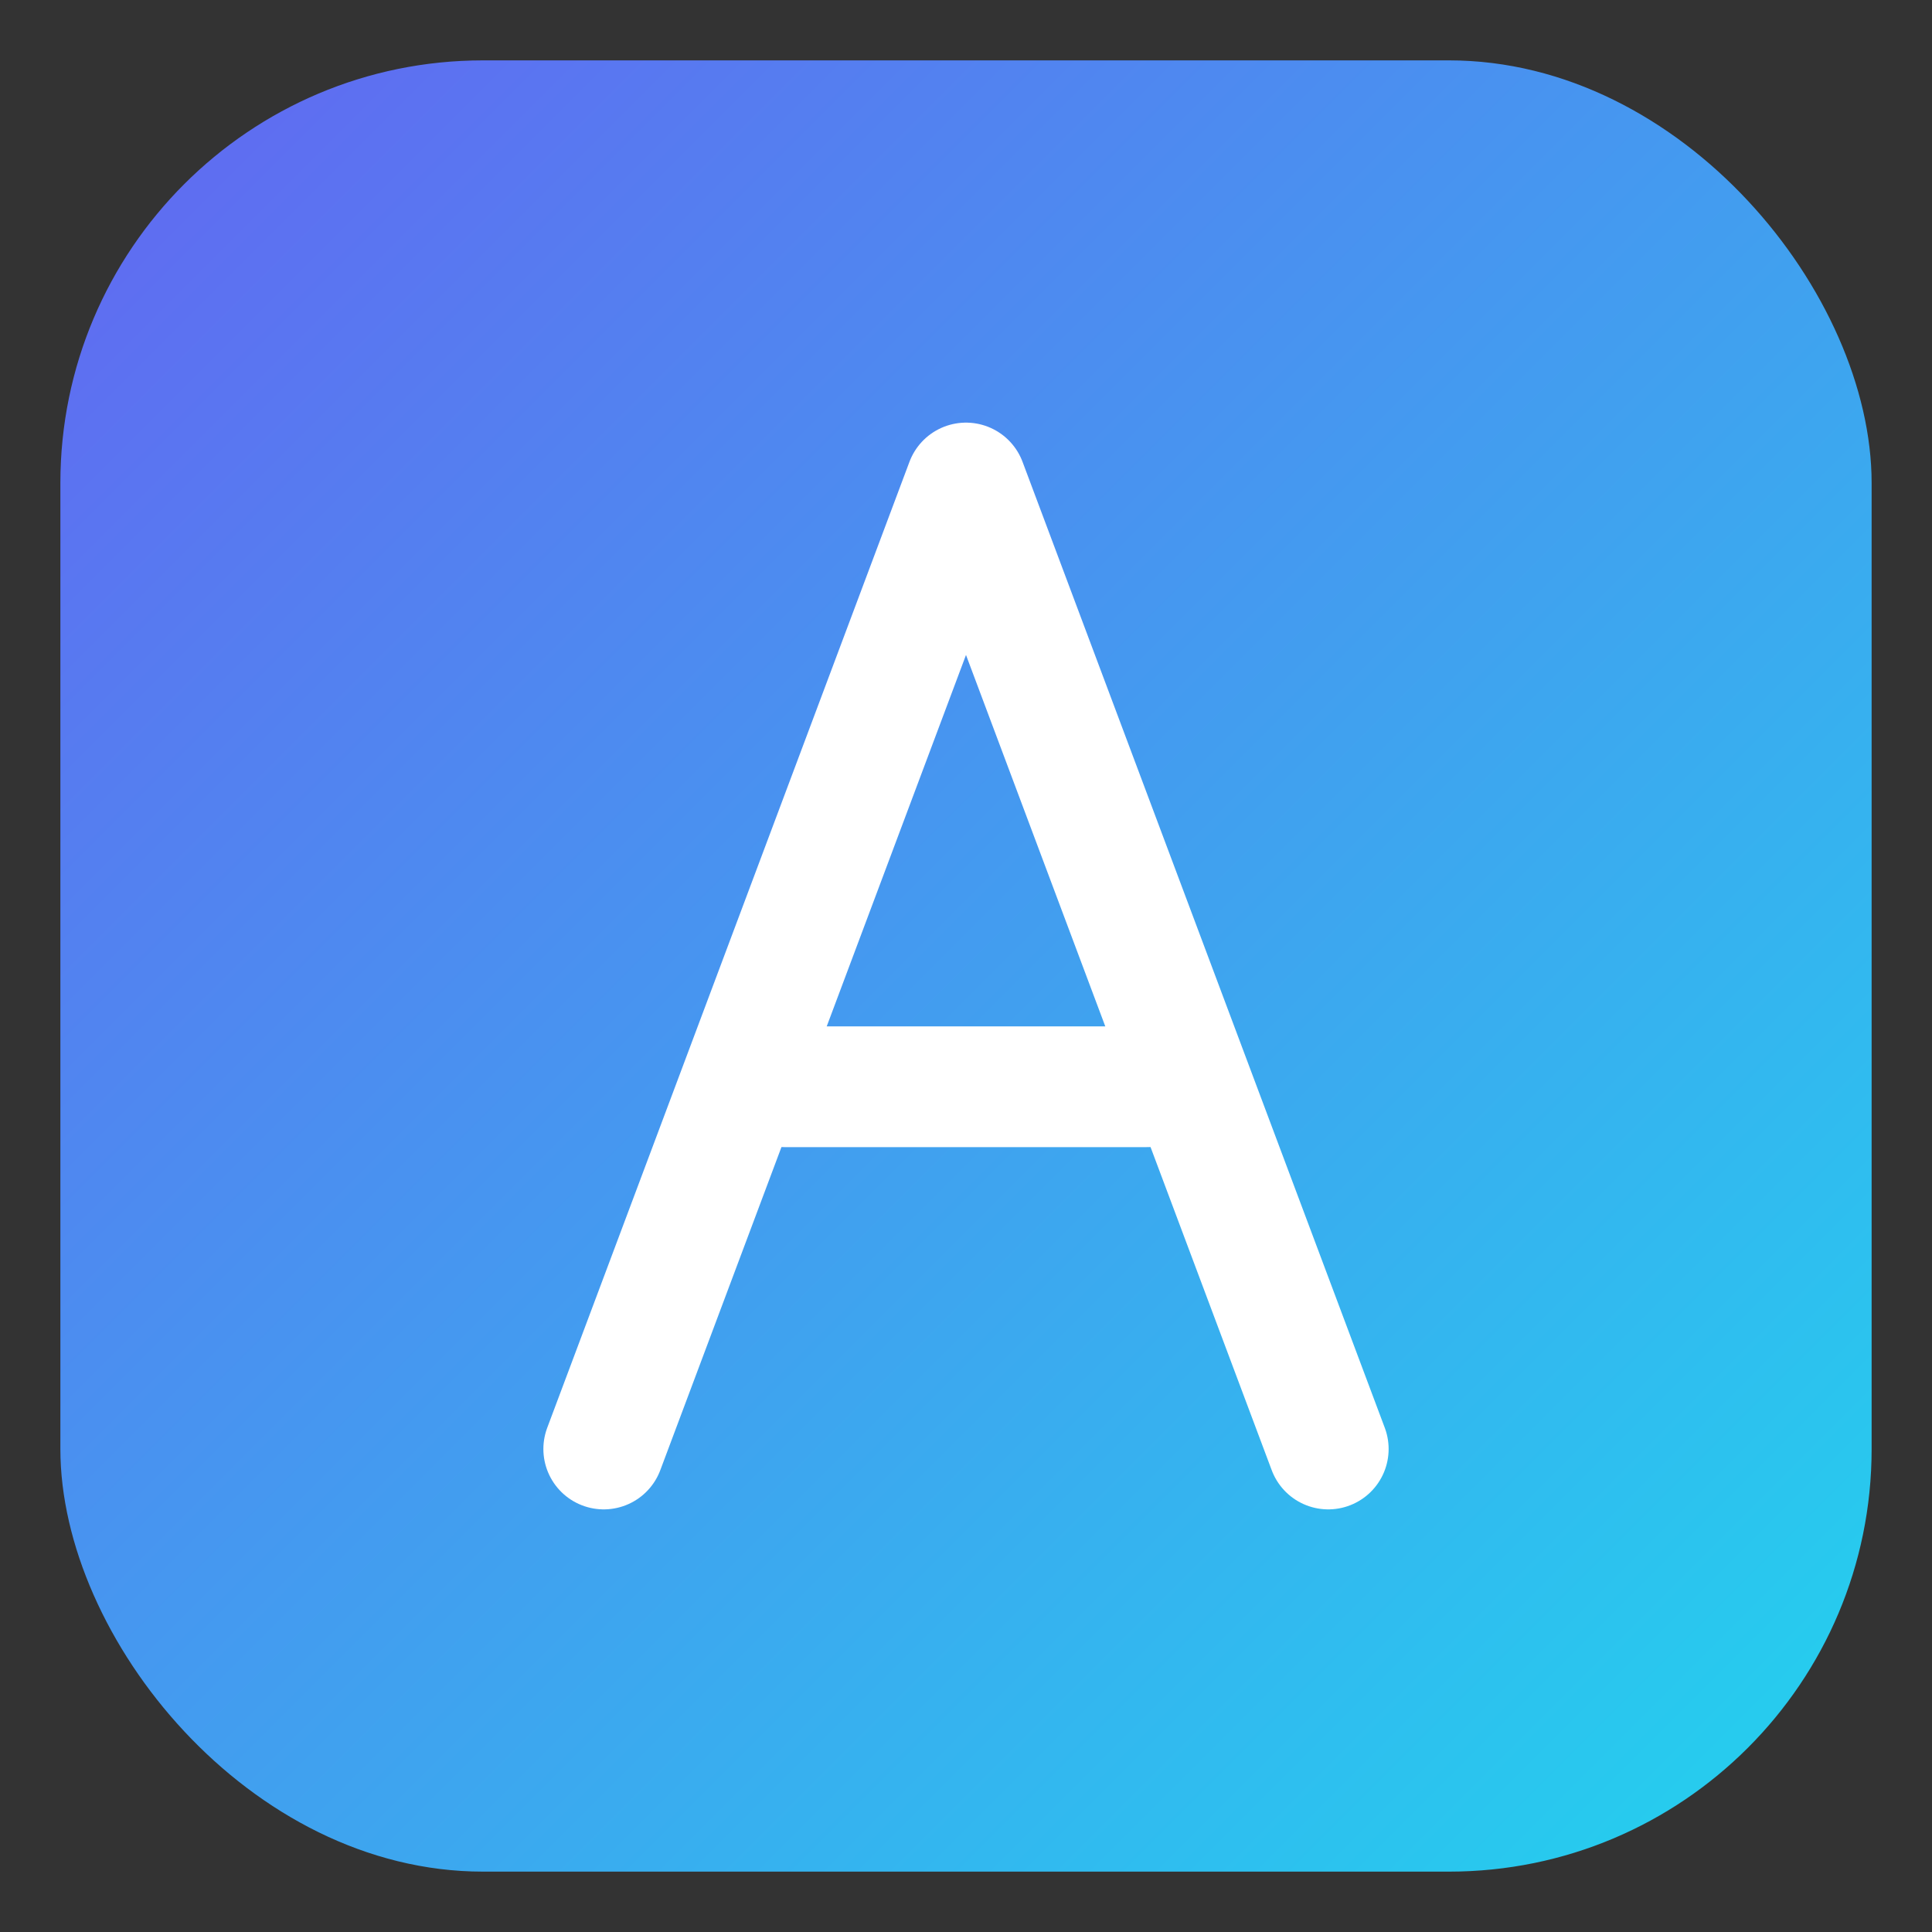 <svg xmlns="http://www.w3.org/2000/svg" width="256" height="256" viewBox="0 0 256 256" role="img" aria-label="Admin App Icon">
  <rect x="0" y="0" width="256" height="256" fill="#333333" stroke="none"/>
  <defs>
    <linearGradient id="g" x1="0" y1="0" x2="1" y2="1">
      <stop offset="0%" stop-color="#6366f1"/>
      <stop offset="100%" stop-color="#22d3ee"/>
    </linearGradient>
  </defs>
  <rect x="8" y="8" width="240" height="240" rx="56" fill="url(#g)"/>
  <g stroke="#ffffff" stroke-width="16" stroke-linecap="round" stroke-linejoin="round" fill="none">
    <path d="M80 192 L128 64 L176 192"/>
    <path d="M104 144 H152"/>
  </g>
</svg>

